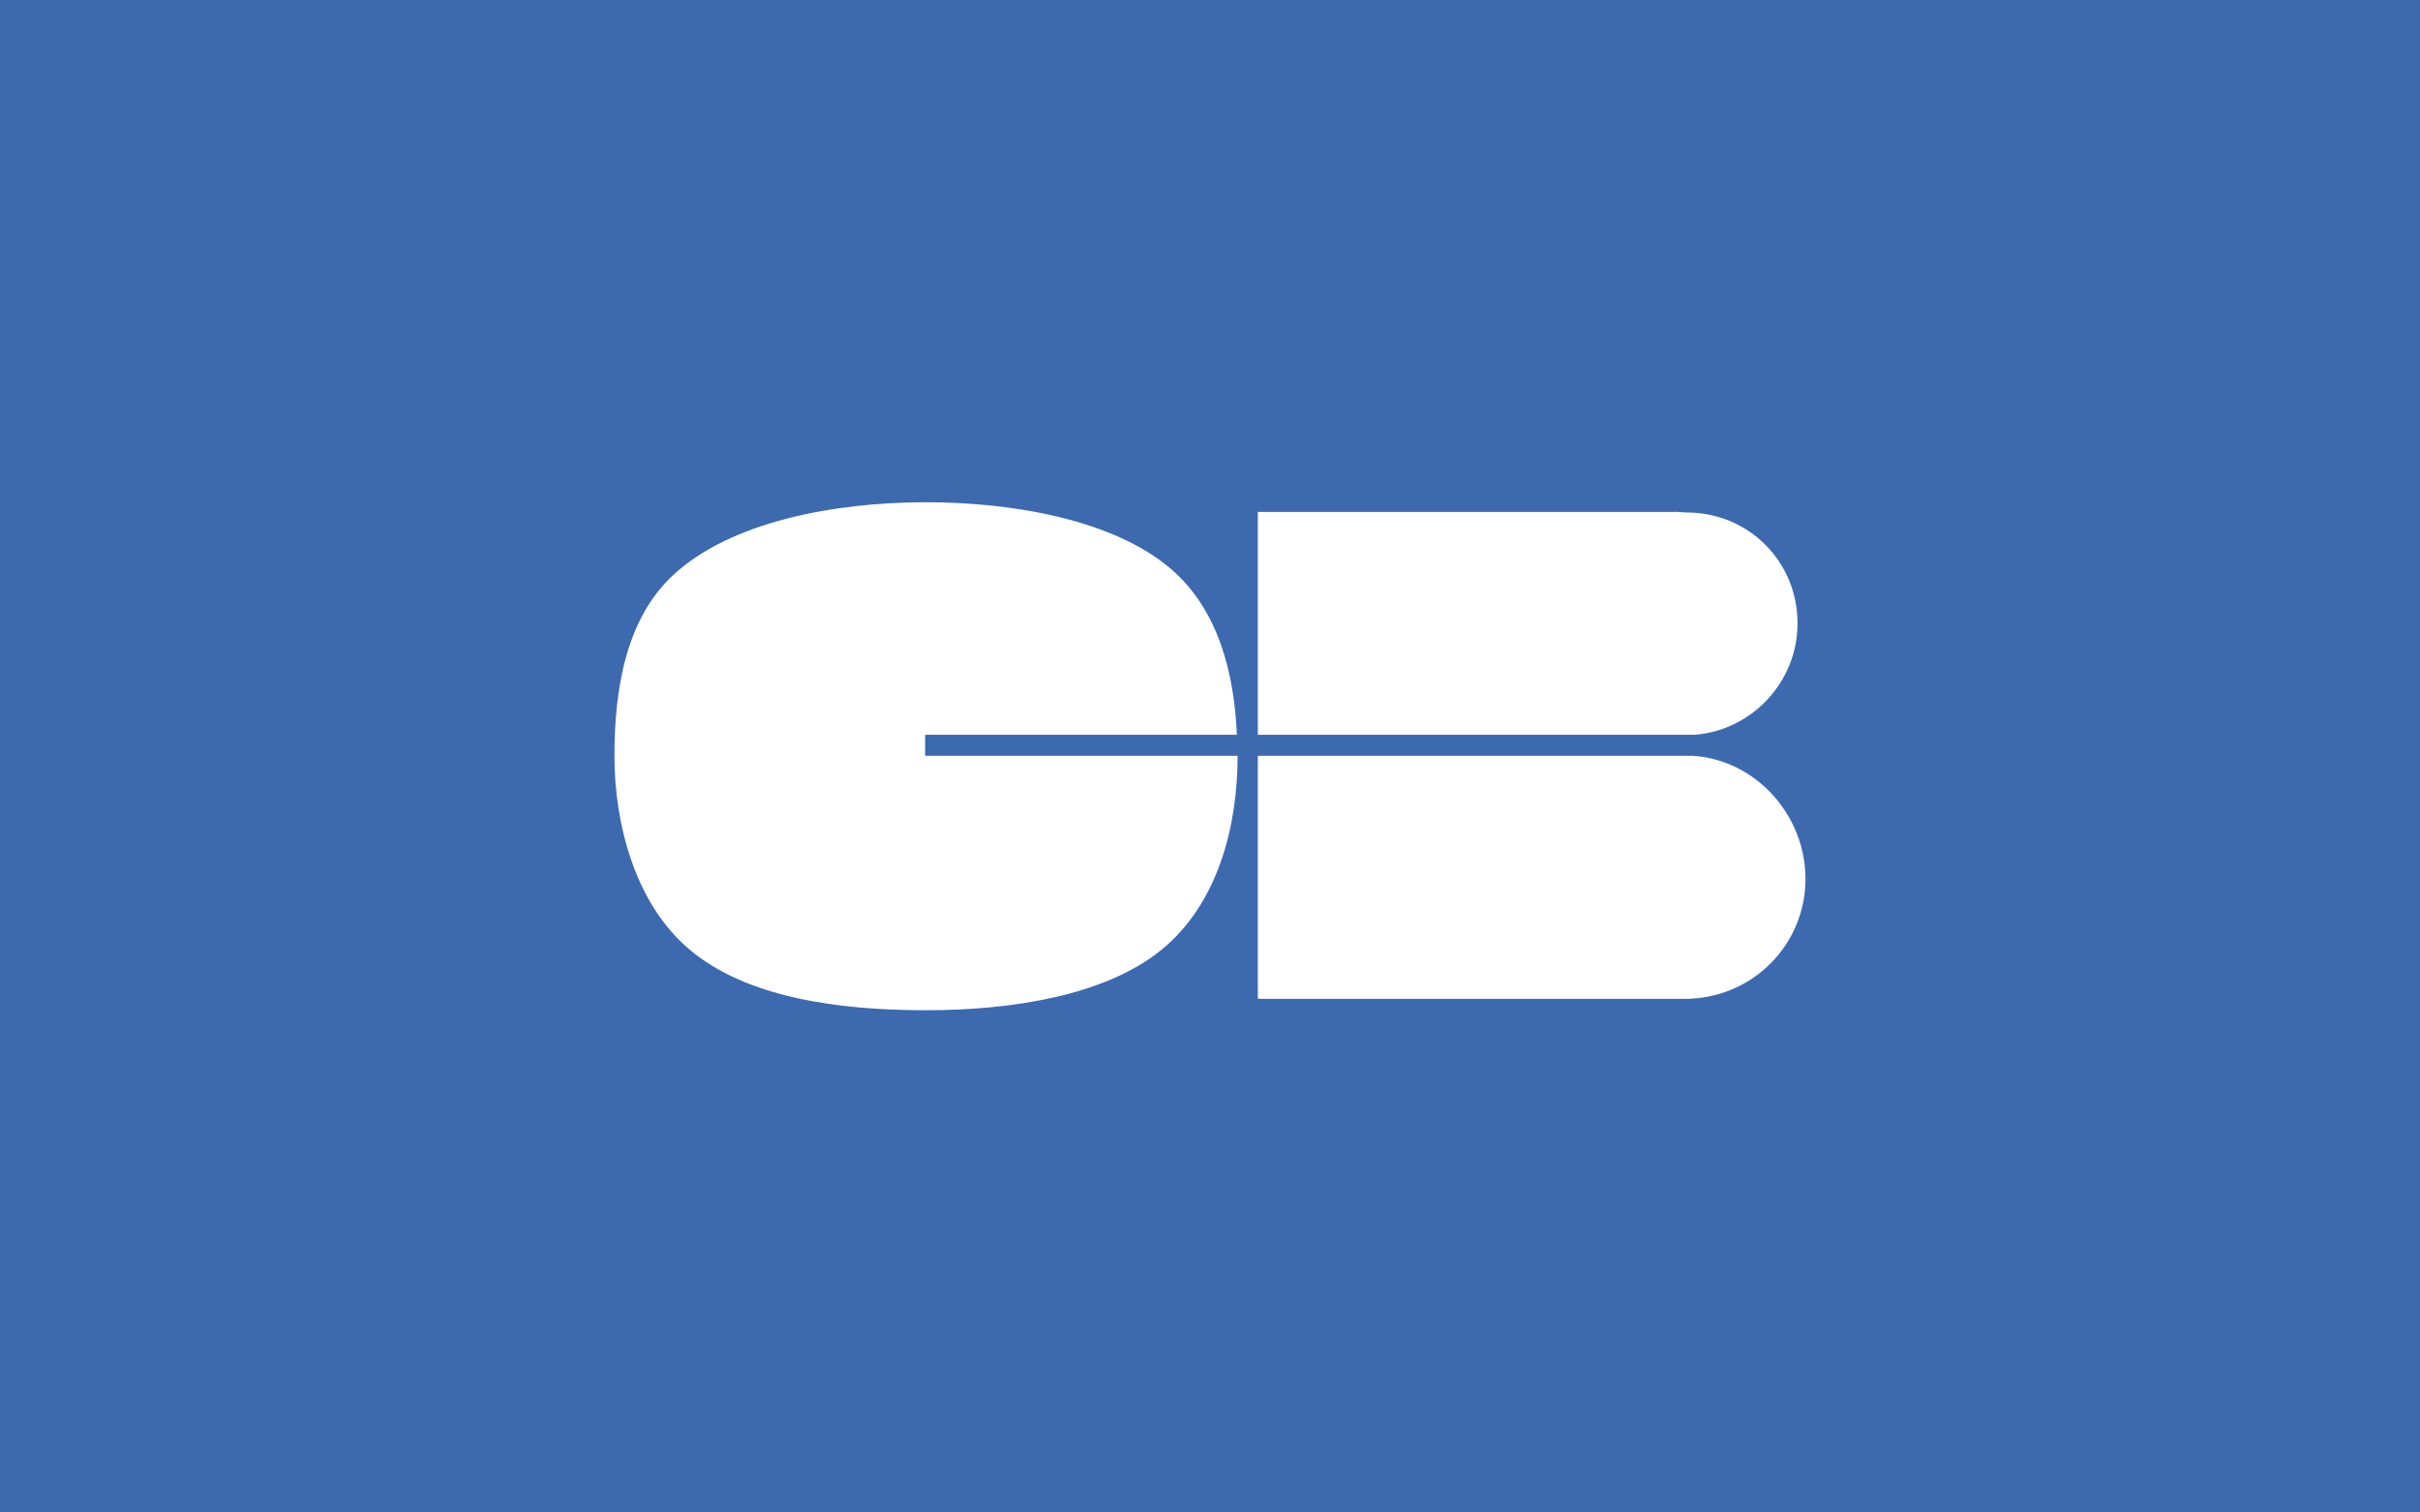 <svg xmlns="http://www.w3.org/2000/svg" viewBox="0 0 128 80"><rect x="0" y="0" width="128" height="80" fill="#333333" stroke="none"/><path fill="#3D6AAF" d="M0 0h128v79.996H0z"/><g fill="#FFF"><path d="M48.932 38.863h16.49c-.14-3.26-.98-6.624-3.5-8.78-2.986-2.556-8.252-3.518-12.943-3.518-4.9 0-10.308 1.046-13.323 3.807-2.597 2.362-3.157 6.2-3.157 9.618 0 3.607 1.103 7.79 3.928 10.197 3.006 2.57 7.865 3.248 12.55 3.248 4.558 0 9.487-.777 12.46-3.2 2.986-2.44 4.022-6.525 4.022-10.245v-.012H48.932v-1.115zM66.53 39.98v12.853H89.47v-.013c3.365-.174 6.027-2.94 6.027-6.332s-2.663-6.34-6.028-6.514v.004H66.53zM95.076 32.968c0-3.27-2.592-5.86-5.86-5.86-.23 0-.5-.05-.73-.03H66.53v11.786h23.13c3.027-.258 5.416-2.803 5.416-5.896z"/></g></svg>